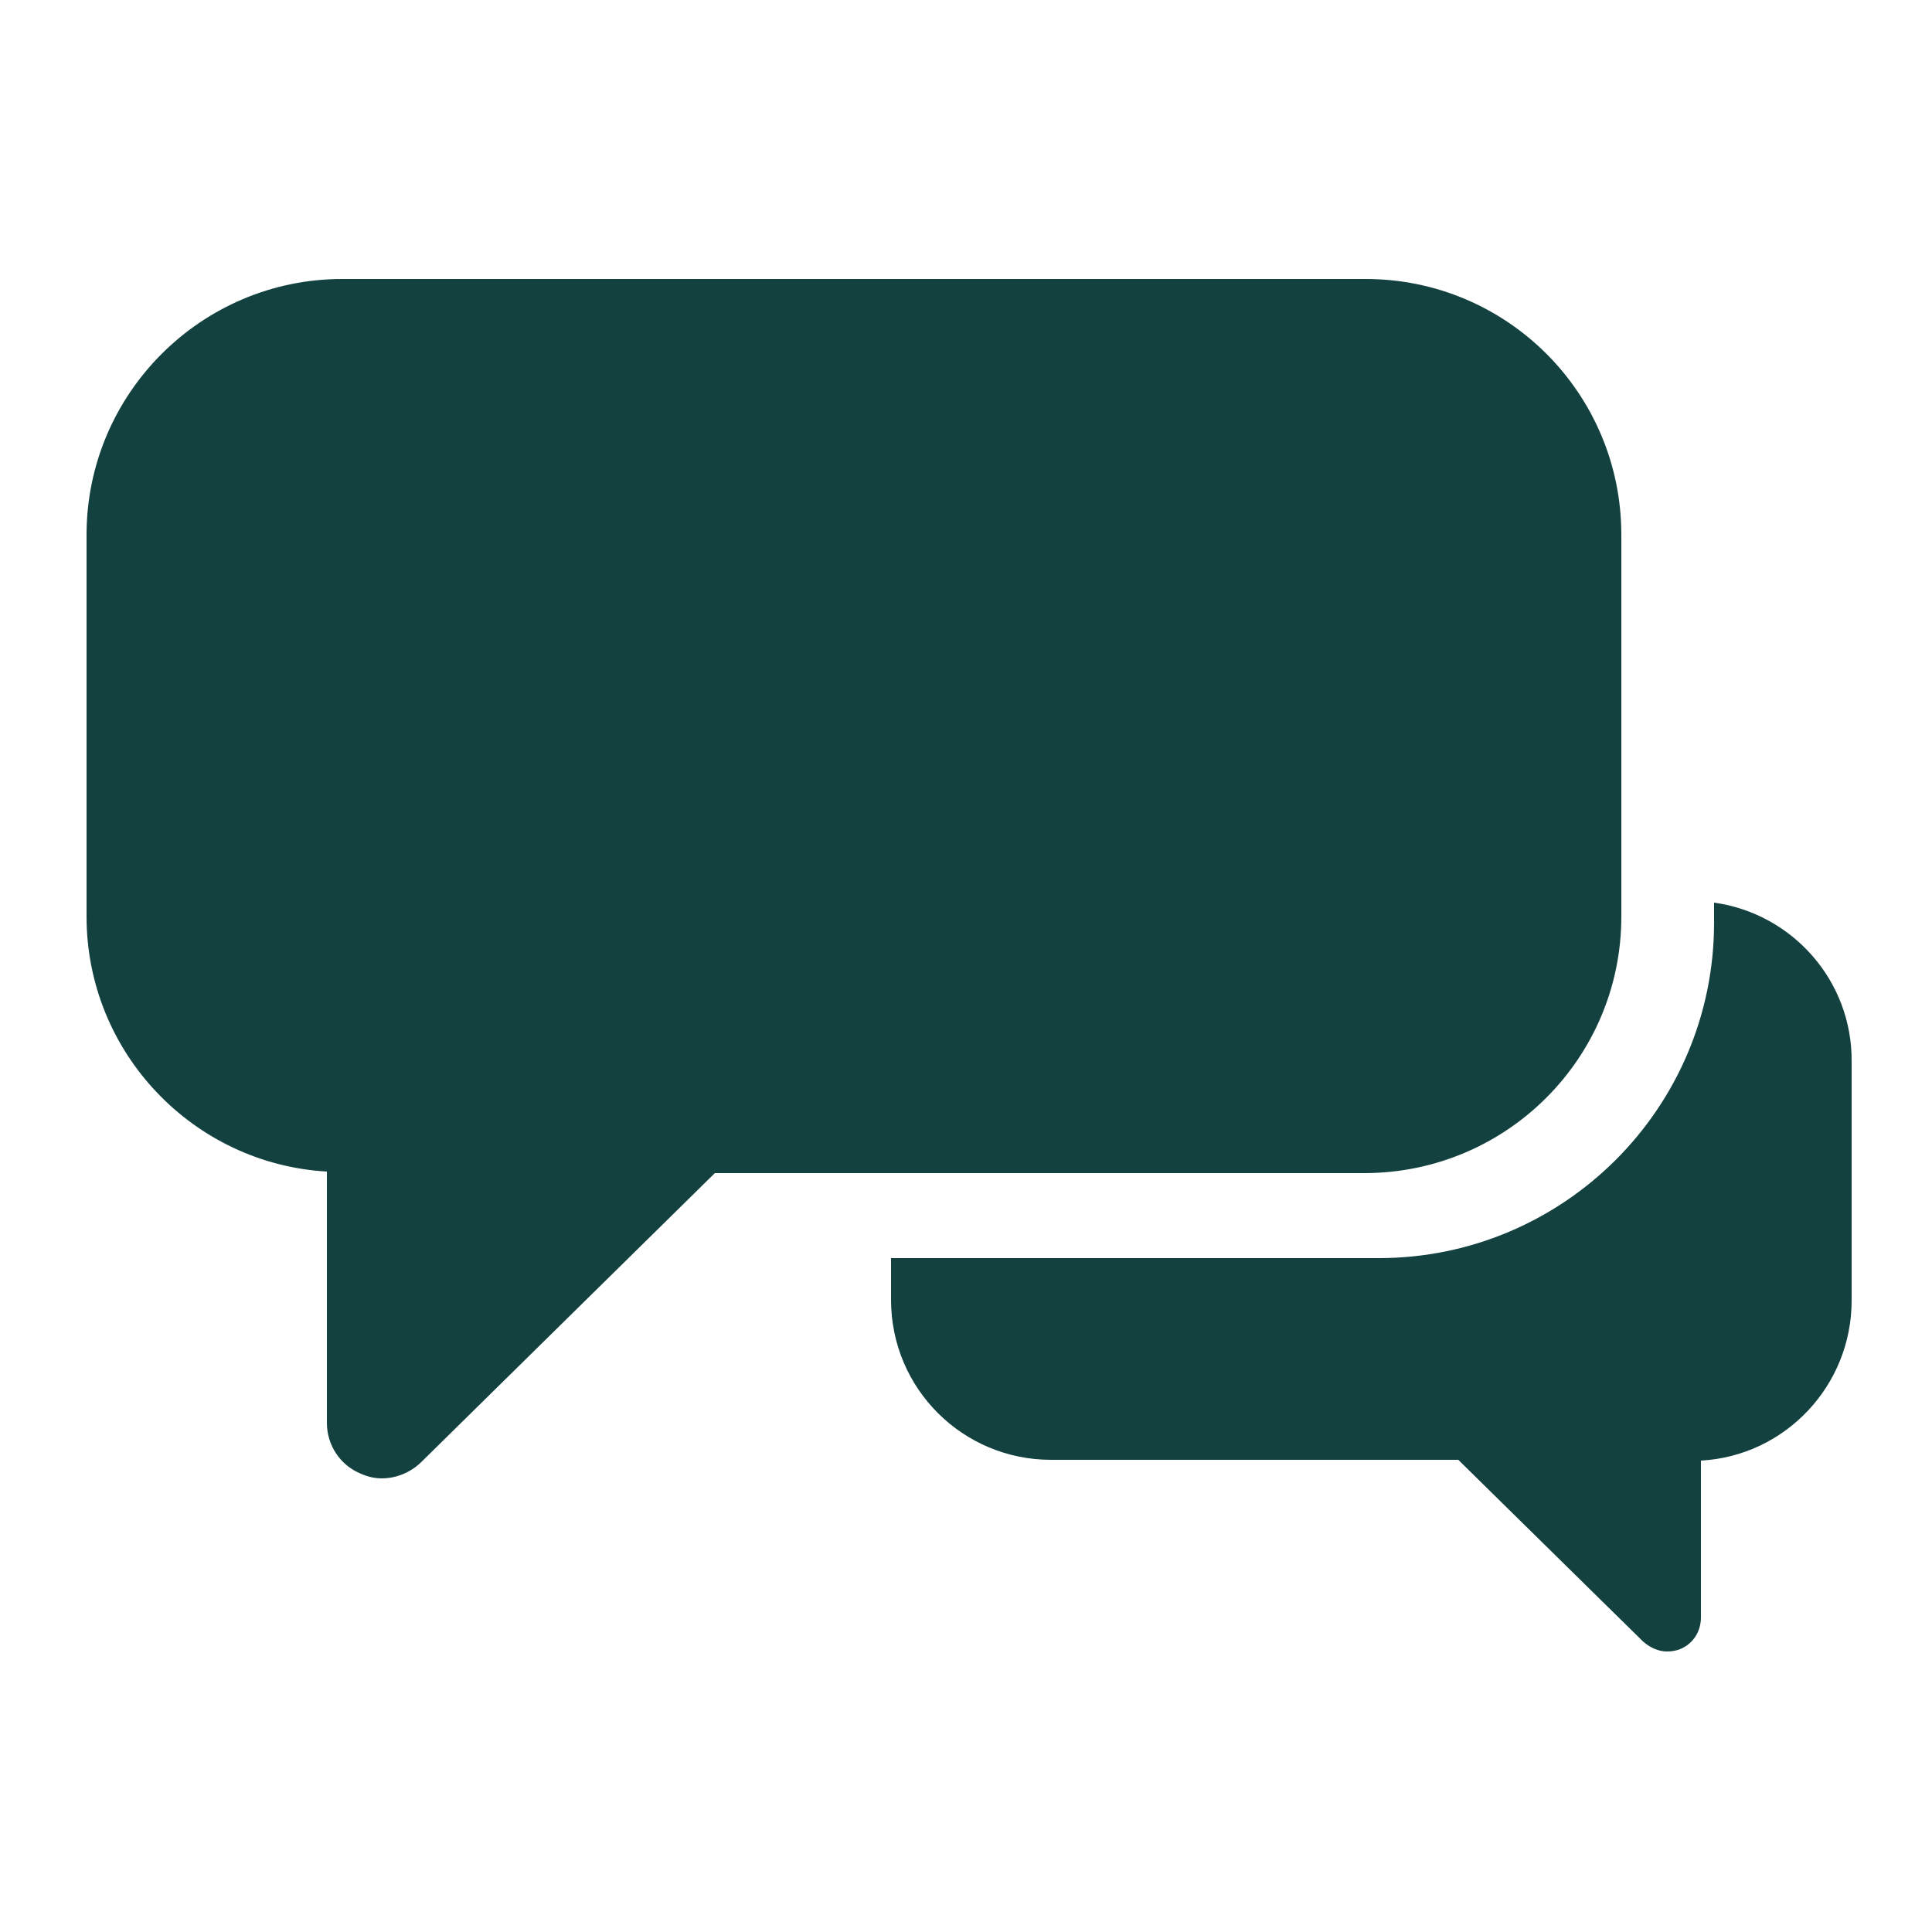 <?xml version="1.0" encoding="utf-8"?>
<!-- Generator: Adobe Illustrator 21.1.0, SVG Export Plug-In . SVG Version: 6.00 Build 0)  -->
<svg version="1.1" id="Calque_1" xmlns="http://www.w3.org/2000/svg" xmlns:xlink="http://www.w3.org/1999/xlink" x="0px" y="0px"
	 viewBox="0 0 250 250" style="enable-background:new 0 0 250 250;" xml:space="preserve">
<style type="text/css">
	.st0{fill:#12413F;}
</style>
<path class="st0" d="M752,64.8l5.3,19.3c0,0,44.7,20,46.3,50.3c0,0,4,41.3-16.7,71c0,0,14.7,4,22,12.7c0,0,39,25,68.7,16.3
	c0,0-7-24,14.3-24c0,0,15-2.7,29.7,6c14.7,8.7,35.3,4,45.3-20.3c0,0-20.7-21.3-16.7-59.3l-16.7,7.7c0,0,4-27.7,28-39.3
	c0,0,6.3-32.3,12.3-37.3c0,0-63.3-7-94-54l-14,3.3c0,0,4.3,20.7-22.7,27.3c0,0-11,21.3-28.3,0.3l-13.7-3c0,0,10,17.7,9.3,29
	c0,0-18.3,3.7-27-8.7L752,64.8z"/>
<g>
	<path class="st0" d="M597.9,186.2c-0.6-1.9-4.6-4.7-11.9-8.3c-2-1.1-4.8-2.7-8.5-4.7c-3.7-2-7-3.8-10-5.5c-3-1.7-5.8-3.3-8.4-4.9
		c-0.4-0.3-1.7-1.2-3.9-2.7c-2.2-1.5-4.1-2.6-5.6-3.4c-1.5-0.7-3-1.1-4.5-1.1c-2.1,0-4.7,1.5-7.8,4.5c-3.1,3-6,6.2-8.6,9.7
		c-2.6,3.5-5.4,6.7-8.3,9.7c-2.9,3-5.3,4.5-7.2,4.5c-0.9,0-2.1-0.3-3.5-0.8c-1.4-0.5-2.5-1-3.2-1.3c-0.7-0.4-2-1.1-3.8-2.2
		c-1.8-1.1-2.8-1.7-3-1.8c-14.3-7.9-26.6-17-36.8-27.3c-10.2-10.2-19.3-22.5-27.3-36.8c-0.1-0.2-0.7-1.2-1.8-3
		c-1.1-1.8-1.8-3-2.2-3.8c-0.4-0.7-0.8-1.8-1.3-3.2c-0.5-1.4-0.8-2.6-0.8-3.5c0-1.9,1.5-4.3,4.5-7.2c3-2.9,6.2-5.7,9.7-8.3
		c3.5-2.6,6.7-5.5,9.7-8.6c3-3.1,4.5-5.8,4.5-7.8c0-1.5-0.4-3-1.1-4.5c-0.7-1.5-1.8-3.4-3.4-5.6c-1.5-2.2-2.4-3.5-2.7-3.9
		c-1.6-2.6-3.2-5.4-4.9-8.4c-1.7-3-3.5-6.3-5.5-10c-2-3.7-3.6-6.5-4.7-8.5c-3.7-7.3-6.4-11.3-8.3-11.9c-0.7-0.3-1.8-0.5-3.3-0.5
		c-2.8,0-6.5,0.5-11.1,1.6c-4.5,1-8.1,2.1-10.7,3.3c-5.2,2.2-10.8,8.6-16.6,19.1c-5.3,9.8-8,19.5-8,29.2c0,2.8,0.2,5.6,0.5,8.2
		c0.4,2.7,1,5.7,2,9c0.9,3.3,1.7,5.8,2.3,7.4c0.6,1.6,1.6,4.5,3.2,8.7c1.6,4.2,2.5,6.7,2.8,7.7c3.7,10.2,8,19.4,13,27.4
		c8.3,13.4,19.5,27.2,33.8,41.5c14.3,14.3,28.1,25.5,41.5,33.8c8,5,17.2,9.4,27.4,13c0.9,0.3,3.5,1.2,7.7,2.8
		c4.2,1.6,7.1,2.6,8.7,3.2c1.6,0.6,4.1,1.3,7.5,2.3c3.3,0.9,6.4,1.6,9,2c2.7,0.4,5.4,0.6,8.2,0.6c9.6,0,19.3-2.7,29.2-8
		c10.6-5.9,16.9-11.4,19.1-16.6c1.2-2.6,2.2-6.2,3.3-10.7c1-4.5,1.6-8.2,1.6-11C598.4,188.1,598.3,187,597.9,186.2L597.9,186.2z
		 M597.9,186.2"/>
</g>
<g>
	<path class="st0" d="M221.8,116.8v2.6c0,24-19.5,43.4-43.4,43.4h-63.1v5.4c0,11.5,9.3,20.7,20.7,20.7h52.7l23.9,23.5
		c0.9,0.8,2,1.3,3.1,1.3c0.6,0,1.2-0.1,1.7-0.3c1.7-0.7,2.7-2.3,2.7-4.1V189c10.9-0.6,19.5-9.7,19.5-20.7v-30.9
		C239.7,126.9,231.9,118.2,221.8,116.8L221.8,116.8z M221.8,116.8"/>
	<path class="st0" d="M209.8,118.6V69.2c0-18.3-14.8-33.1-33.1-33.1H44.3C26,36.1,11.2,51,11.2,69.2v49.4c0,17.6,13.8,32,31.1,33
		v32.5c0,2.9,1.7,5.5,4.4,6.6c0.9,0.4,1.8,0.6,2.7,0.6c1.8,0,3.6-0.7,5-2l38.1-37.5h84.2C195,151.7,209.8,136.9,209.8,118.6
		L209.8,118.6z M209.8,118.6"/>
</g>
</svg>
